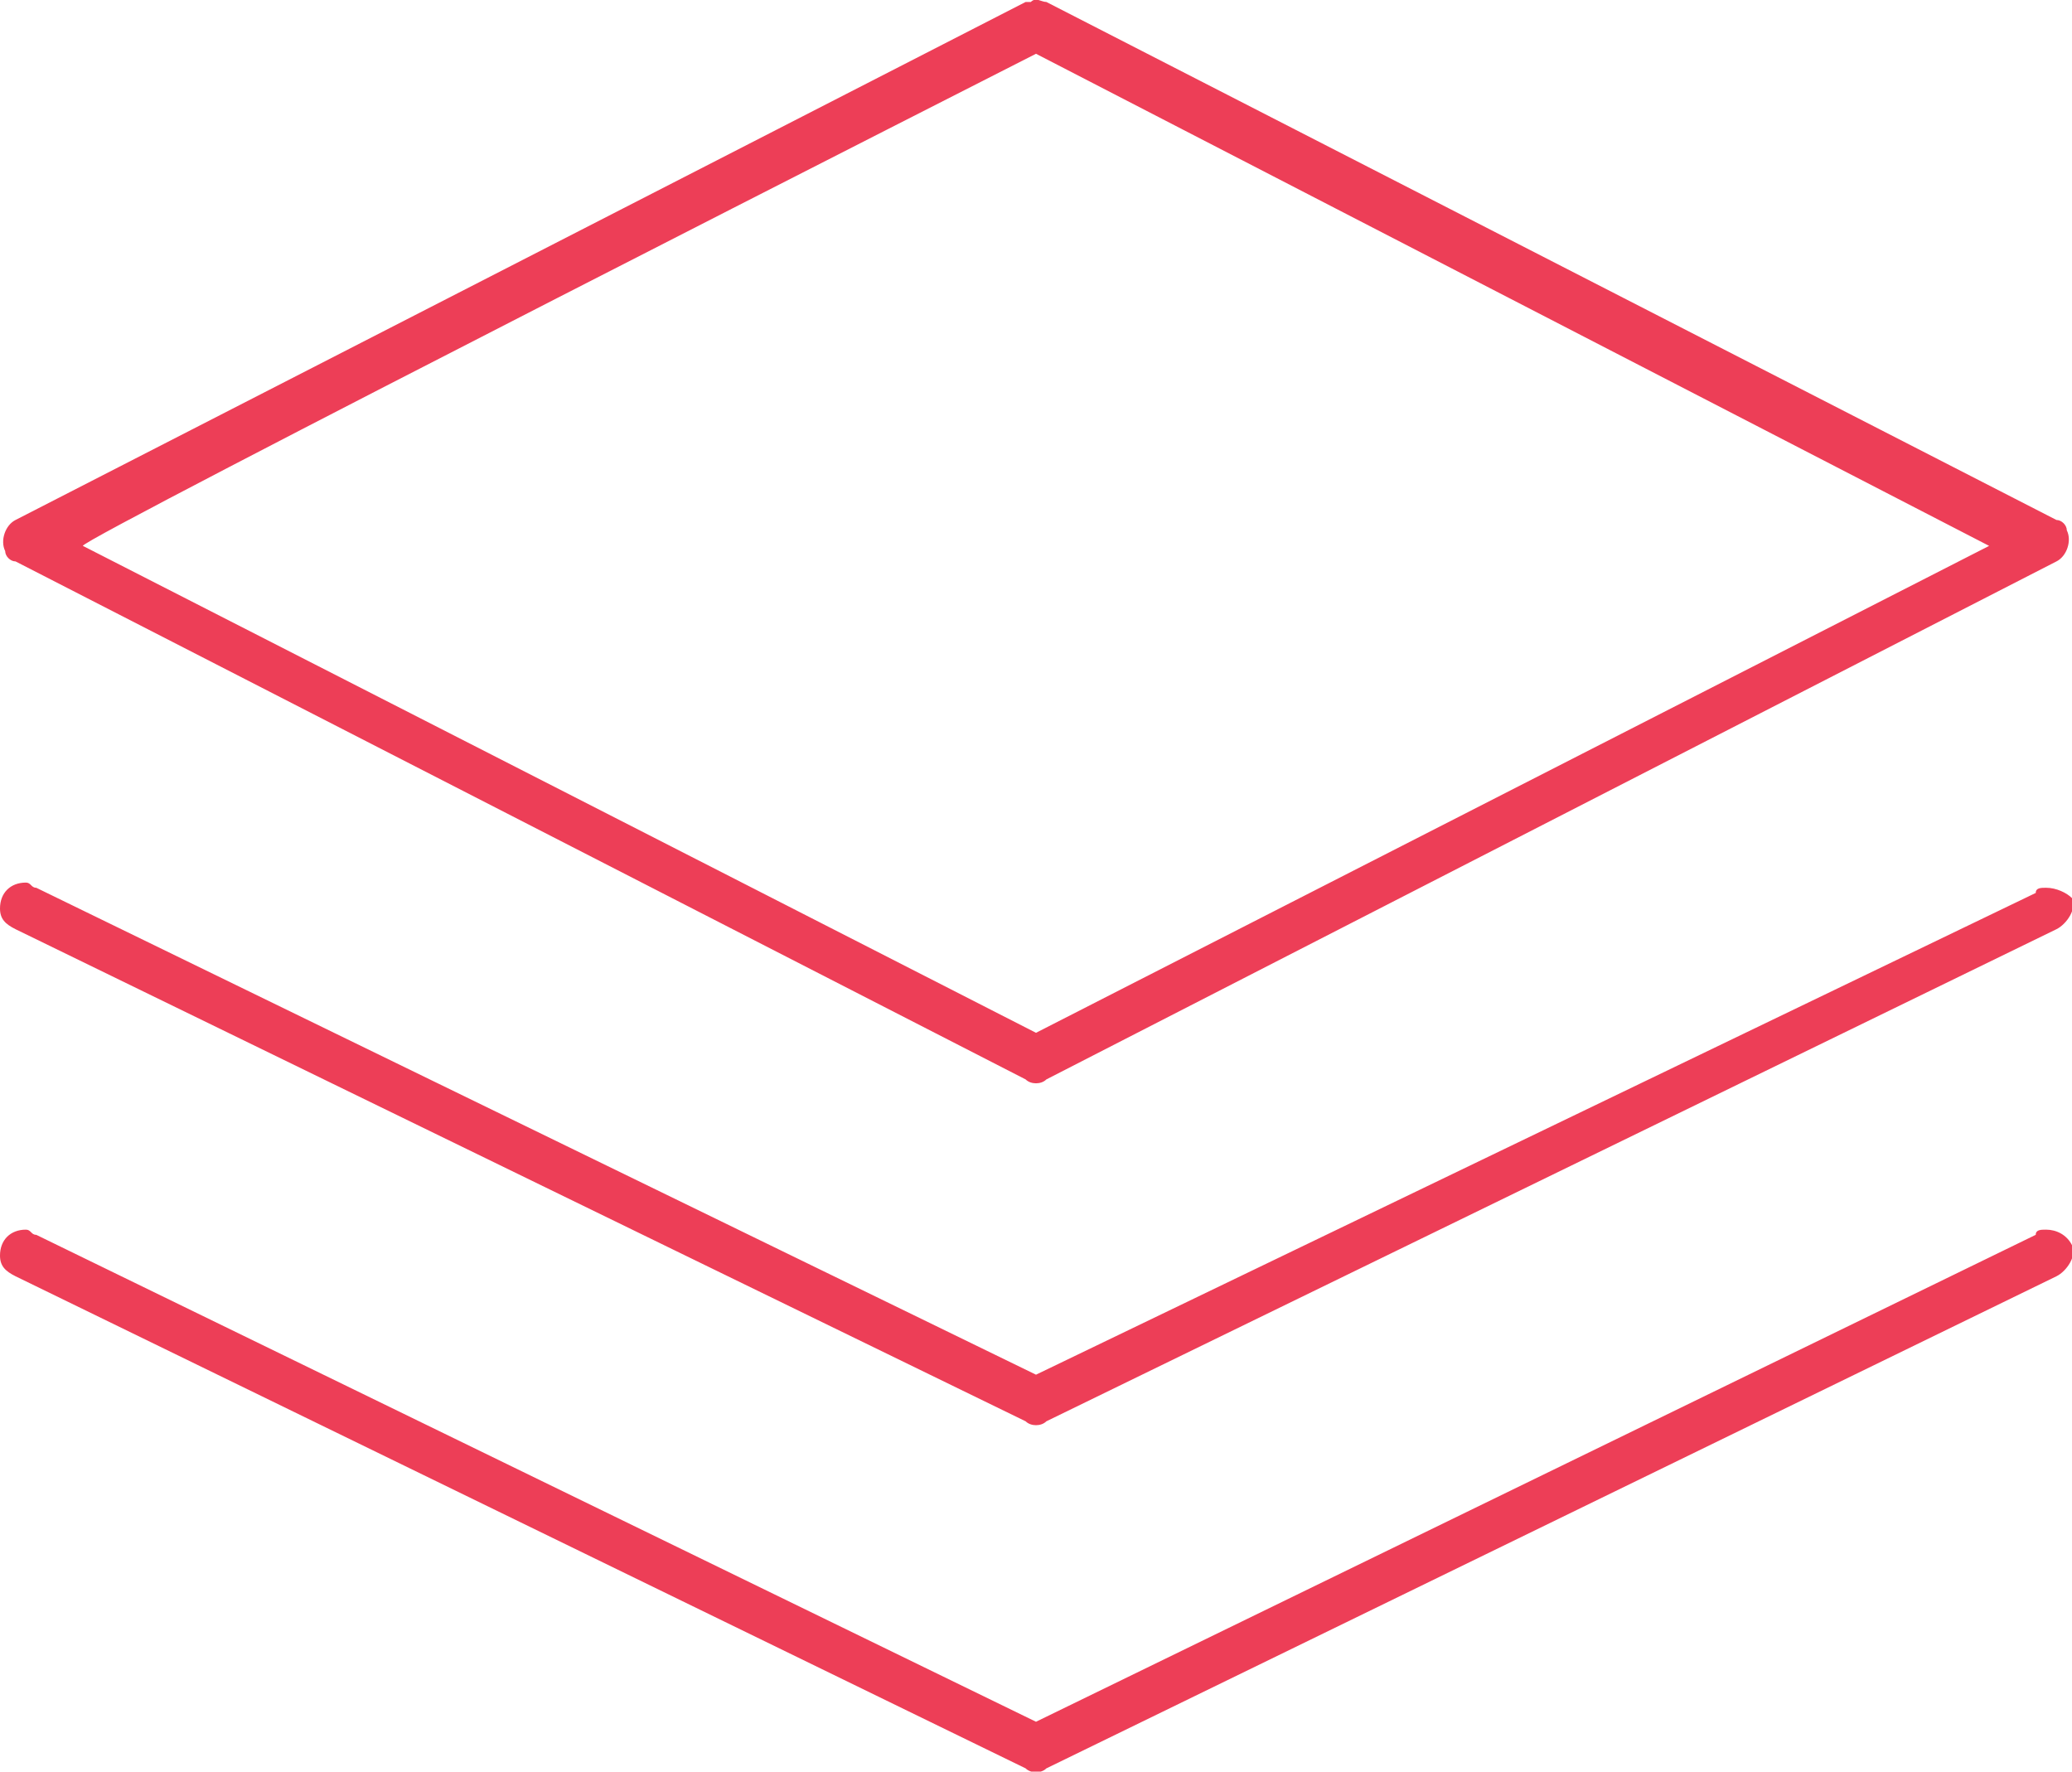 <?xml version="1.0" encoding="utf-8"?>
<!-- Generator: Adobe Illustrator 21.1.0, SVG Export Plug-In . SVG Version: 6.00 Build 0)  -->
<svg version="1.1"
	 id="Слой_1" xmlns:cc="http://creativecommons.org/ns#" xmlns:dc="http://purl.org/dc/elements/1.1/" xmlns:inkscape="http://www.inkscape.org/namespaces/inkscape" xmlns:rdf="http://www.w3.org/1999/02/22-rdf-syntax-ns#" xmlns:sodipodi="http://sodipodi.sourceforge.net/DTD/sodipodi-0.dtd" xmlns:svg="http://www.w3.org/2000/svg"
	 xmlns="http://www.w3.org/2000/svg" xmlns:xlink="http://www.w3.org/1999/xlink" x="0px" y="0px" width="40px" height="34.2px"
	 viewBox="0 0 40 34.2" style="enable-background:new 0 0 40 34.2;" xml:space="preserve">
<style type="text/css">
	.st0{fill:#ED3E57;}
</style>
<g transform="translate(0,-952.362)">
	<path class="st0" d="M19.9,952.4c0,0-0.1,0-0.1,0l-19.5,10c-0.2,0.1-0.3,0.4-0.2,0.6c0,0.1,0.1,0.2,0.2,0.2l19.5,10
		c0.1,0.1,0.3,0.1,0.4,0l19.5-10c0.2-0.1,0.3-0.4,0.2-0.6c0-0.1-0.1-0.2-0.2-0.2l-19.5-10C20.1,952.4,20,952.3,19.9,952.4z
		 M20,953.4l18.4,9.5L20,972.3l-18.4-9.4C1.5,962.8,20,953.4,20,953.4z M39.5,969.5c-0.1,0-0.2,0-0.2,0.1L20,978.9l-19.3-9.4
		c-0.1,0-0.1-0.1-0.2-0.1c-0.3,0-0.5,0.2-0.5,0.5c0,0.2,0.1,0.3,0.3,0.4l19.5,9.5c0.1,0.1,0.3,0.1,0.4,0l19.5-9.5
		c0.2-0.1,0.4-0.4,0.3-0.6C39.9,969.6,39.7,969.5,39.5,969.5z M39.5,976.1c-0.1,0-0.2,0-0.2,0.1L20,985.6l-19.3-9.4
		c-0.1,0-0.1-0.1-0.2-0.1c-0.3,0-0.5,0.2-0.5,0.5c0,0.2,0.1,0.3,0.3,0.4l19.5,9.5c0.1,0.1,0.3,0.1,0.4,0l19.5-9.5
		c0.2-0.1,0.4-0.4,0.3-0.6C39.9,976.2,39.7,976.1,39.5,976.1z"/>
</g>
</svg>
